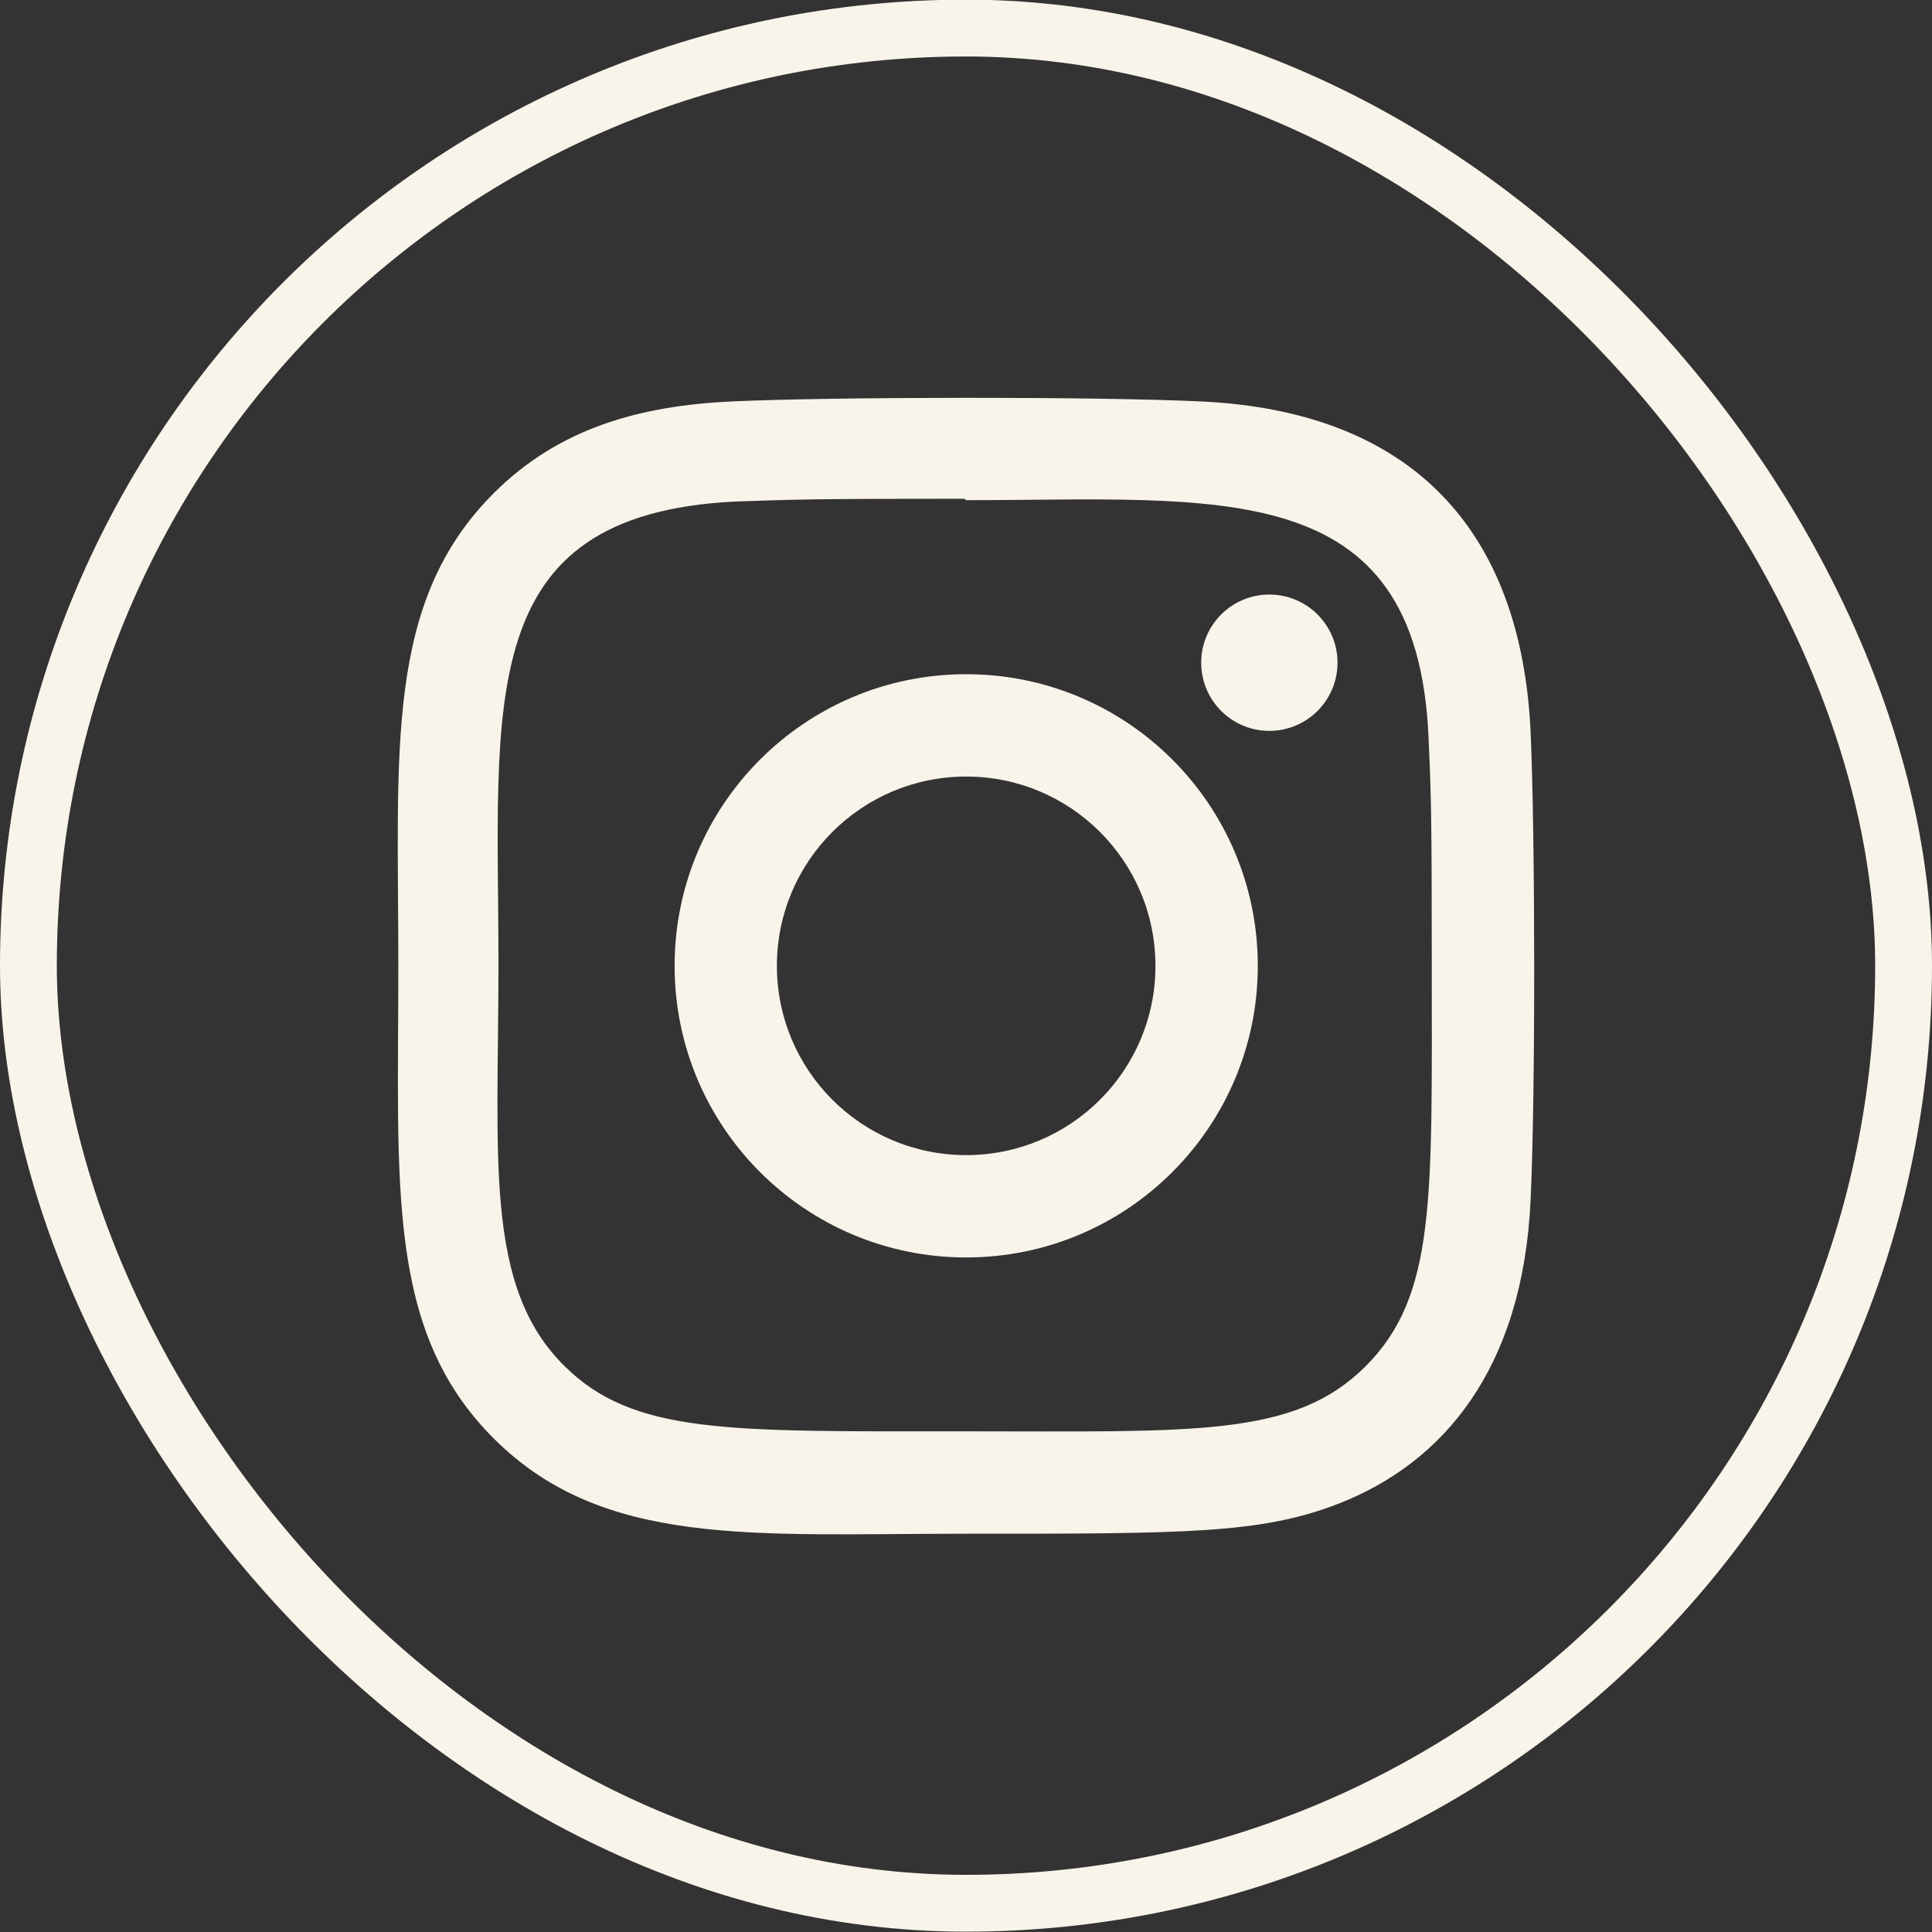 <svg width="34" height="34" viewBox="0 0 34 34" fill="none" xmlns="http://www.w3.org/2000/svg">
<rect x="0" y="0" width="34" height="34" fill="#333333" stroke="none"/>
<rect x="0.5" y="0.494" width="33" height="33" rx="16.5" stroke="#F9F4EA"/>
<g clip-path="url(#clip0_954_4316)">
<path d="M17.003 11.865C14.168 11.865 11.872 14.164 11.872 16.997C11.872 19.833 14.17 22.129 17.003 22.129C19.839 22.129 22.135 19.83 22.135 16.997C22.135 14.161 19.837 11.865 17.003 11.865ZM17.003 20.328C15.162 20.328 13.672 18.837 13.672 16.997C13.672 15.157 15.163 13.666 17.003 13.666C18.843 13.666 20.334 15.157 20.334 16.997C20.335 18.837 18.844 20.328 17.003 20.328Z" fill="#F9F4EA"/>
<path d="M21.123 7.064C19.283 6.978 14.726 6.982 12.884 7.064C11.266 7.14 9.838 7.53 8.687 8.681C6.764 10.605 7.01 13.196 7.01 16.997C7.01 20.887 6.793 23.419 8.687 25.313C10.618 27.243 13.247 26.991 17.003 26.991C20.857 26.991 22.186 26.993 23.549 26.465C25.401 25.746 26.8 24.09 26.936 21.116C27.023 19.276 27.018 14.719 26.936 12.877C26.771 9.366 24.887 7.237 21.123 7.064ZM24.036 24.041C22.775 25.301 21.026 25.189 16.979 25.189C12.812 25.189 11.142 25.25 9.922 24.028C8.518 22.631 8.772 20.386 8.772 16.984C8.772 12.38 8.3 9.064 12.921 8.827C13.982 8.79 14.295 8.777 16.967 8.777L17.005 8.802C21.446 8.802 24.93 8.337 25.139 12.957C25.186 14.011 25.197 14.328 25.197 16.996C25.197 21.115 25.275 22.796 24.036 24.041Z" fill="#F9F4EA"/>
<path d="M22.338 12.862C23.001 12.862 23.538 12.325 23.538 11.662C23.538 11 23.001 10.463 22.338 10.463C21.676 10.463 21.139 11 21.139 11.662C21.139 12.325 21.676 12.862 22.338 12.862Z" fill="#F9F4EA"/>
</g>
<defs>
<clipPath id="clip0_954_4316">
<rect width="20" height="20" fill="white" transform="translate(7 7)"/>
</clipPath>
</defs>
</svg>
